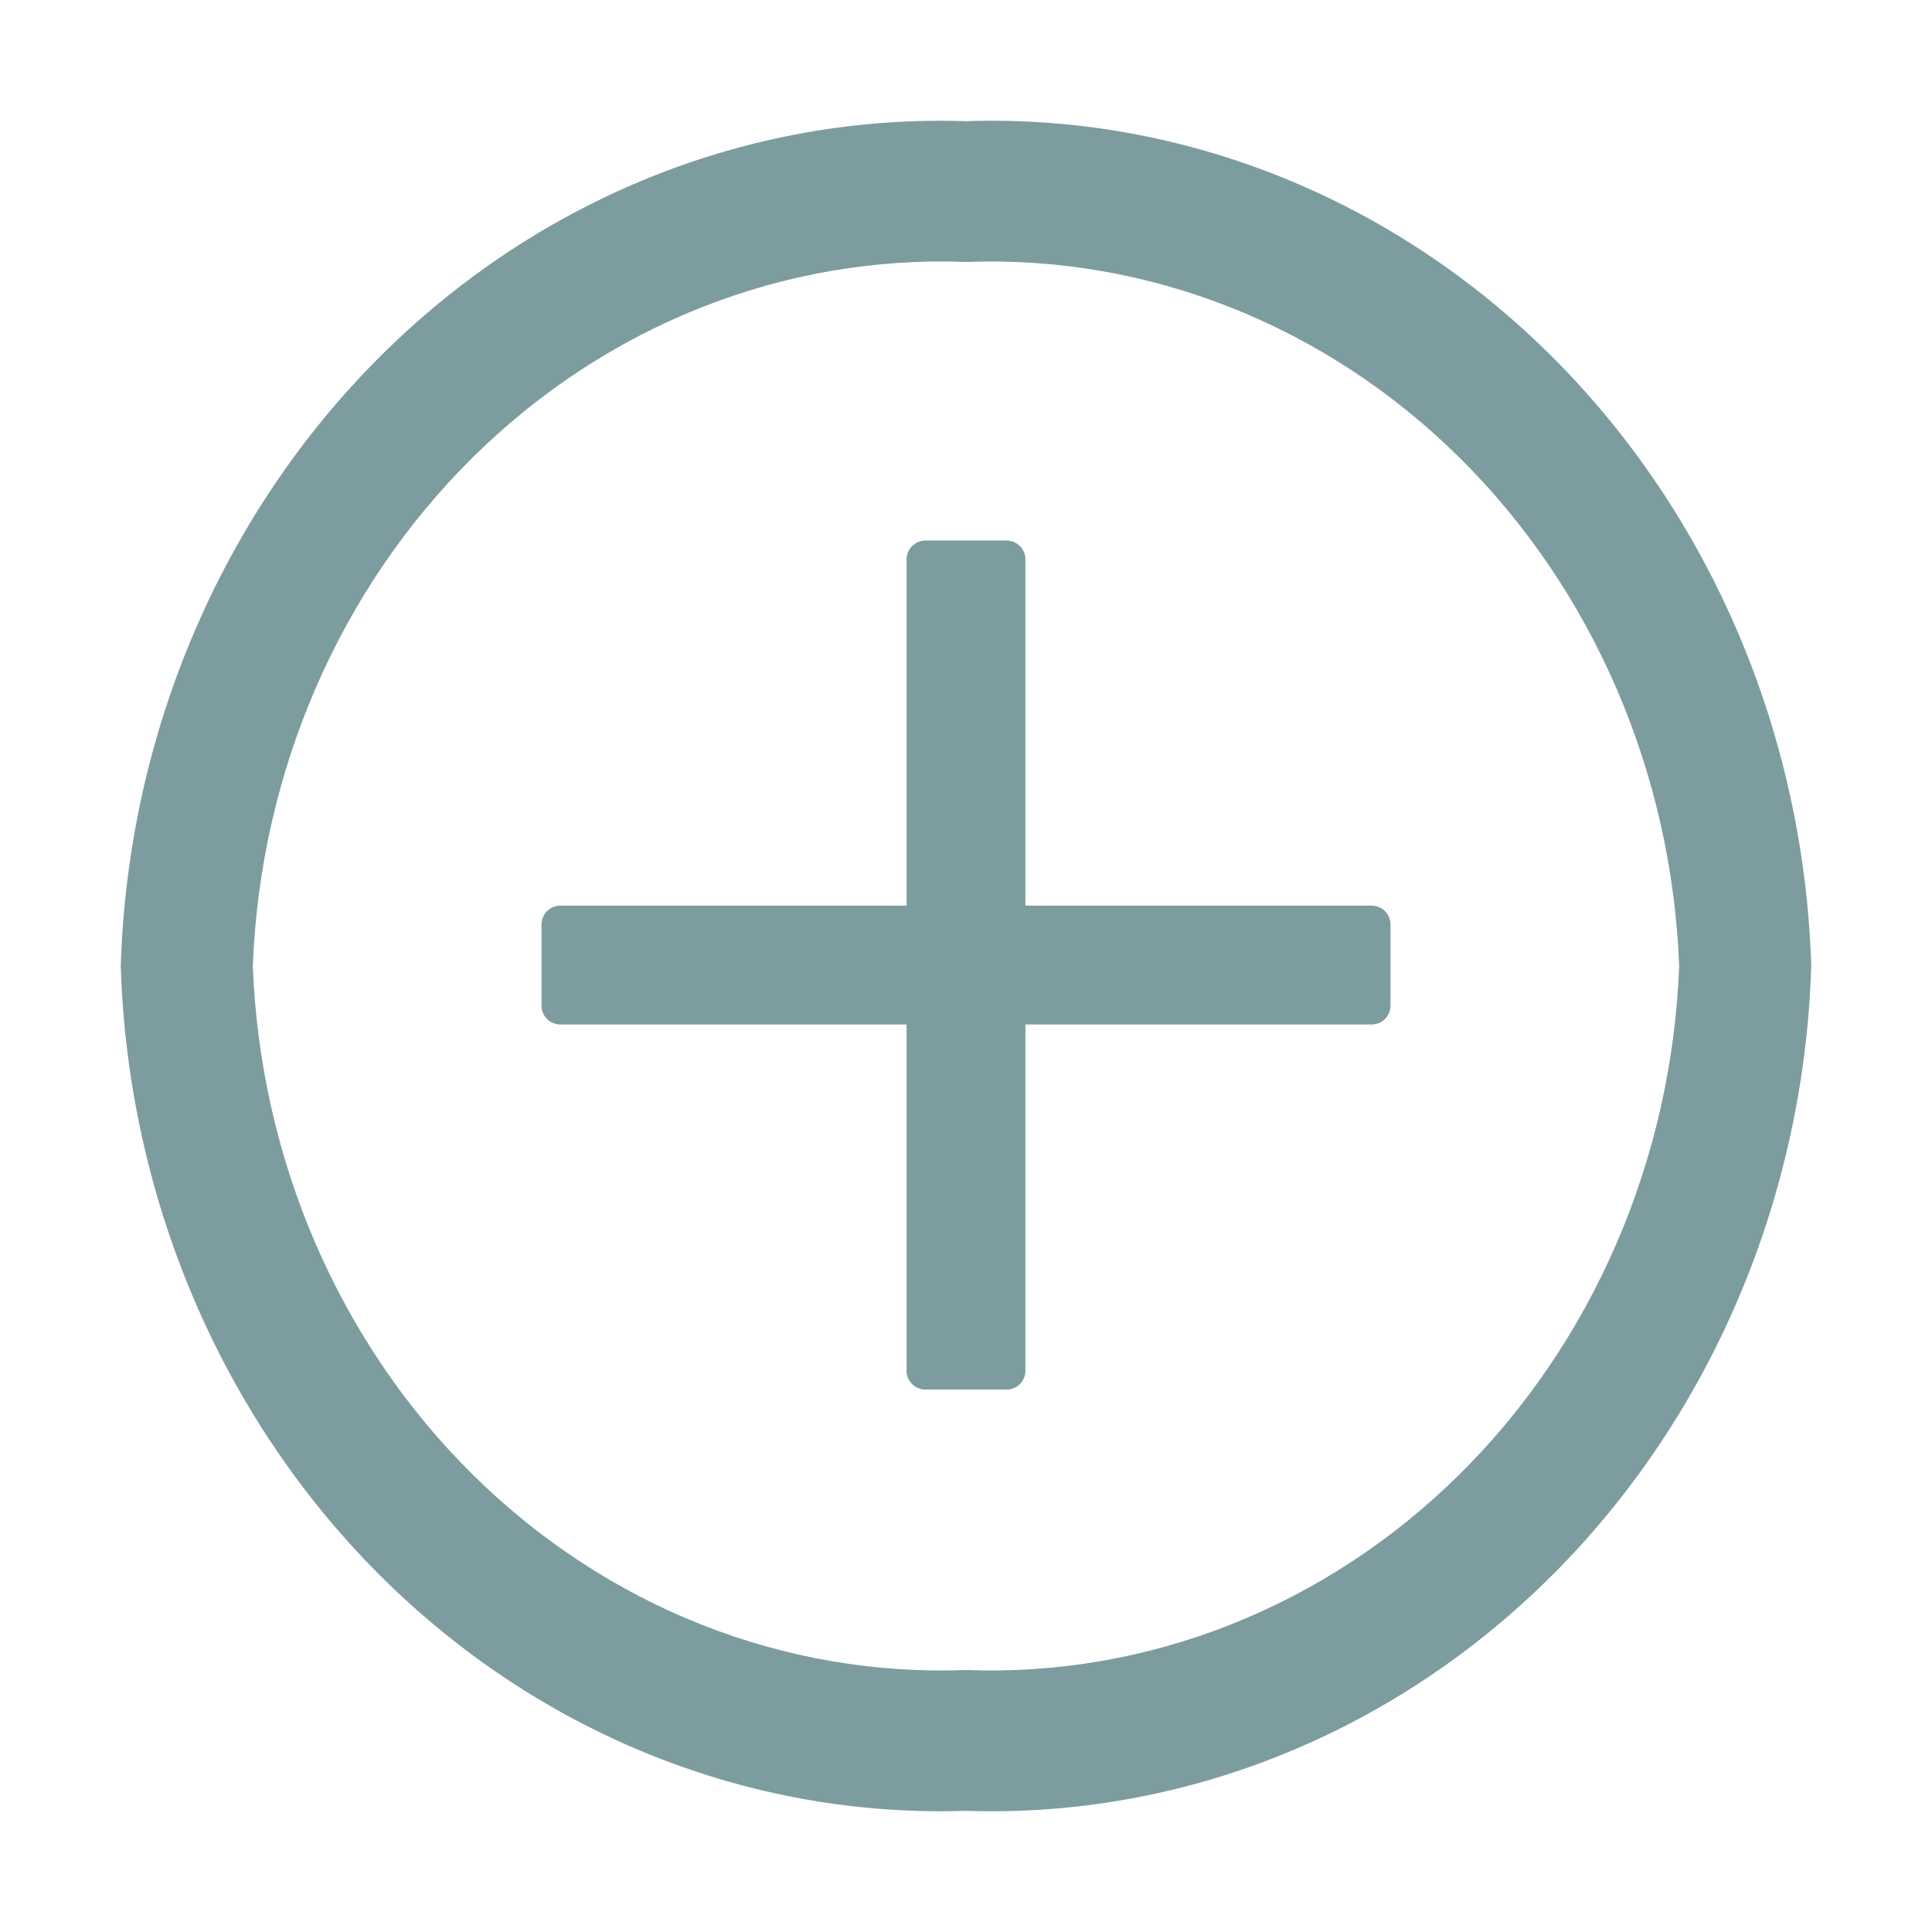<?xml version="1.0" encoding="UTF-8"?> <svg xmlns="http://www.w3.org/2000/svg" width="1024" height="1024" viewBox="0 0 1024 1024" fill="none"><path d="M287 490C287 484.477 291.477 480 297 480H727C732.523 480 737 484.477 737 490V533C737 538.523 732.523 543 727 543H297C291.477 543 287 538.523 287 533V490Z" fill="#7D9CA0"></path><path d="M533.5 286.5C539.023 286.5 543.5 290.977 543.5 296.5V726.5C543.5 732.023 539.023 736.5 533.5 736.5H490.5C484.977 736.5 480.5 732.023 480.5 726.5V296.5C480.5 290.977 484.977 286.5 490.5 286.5H533.5Z" fill="#7D9CA0"></path><path d="M512 64.23C396.92 60.367 285.106 105.35 201.11 189.304C117.113 273.257 67.801 389.317 64 512C67.801 634.683 117.113 750.743 201.11 834.696C285.106 918.65 396.92 963.634 512 959.77C627.08 963.634 738.894 918.65 822.89 834.696C906.887 750.743 956.199 634.683 960 512C956.199 389.317 906.887 273.257 822.89 189.304C738.894 105.35 627.08 60.367 512 64.23ZM512 885.142C415.522 888.858 321.589 851.687 250.751 781.759C179.913 711.831 137.935 614.839 134 512C137.935 409.161 179.913 312.169 250.751 242.241C321.589 172.313 415.522 135.142 512 138.858C608.478 135.142 702.411 172.313 773.249 242.241C844.087 312.169 886.065 409.161 890 512C886.065 614.839 844.087 711.831 773.249 781.759C702.411 851.687 608.478 888.858 512 885.142Z" fill="#7D9CA0"></path></svg> 